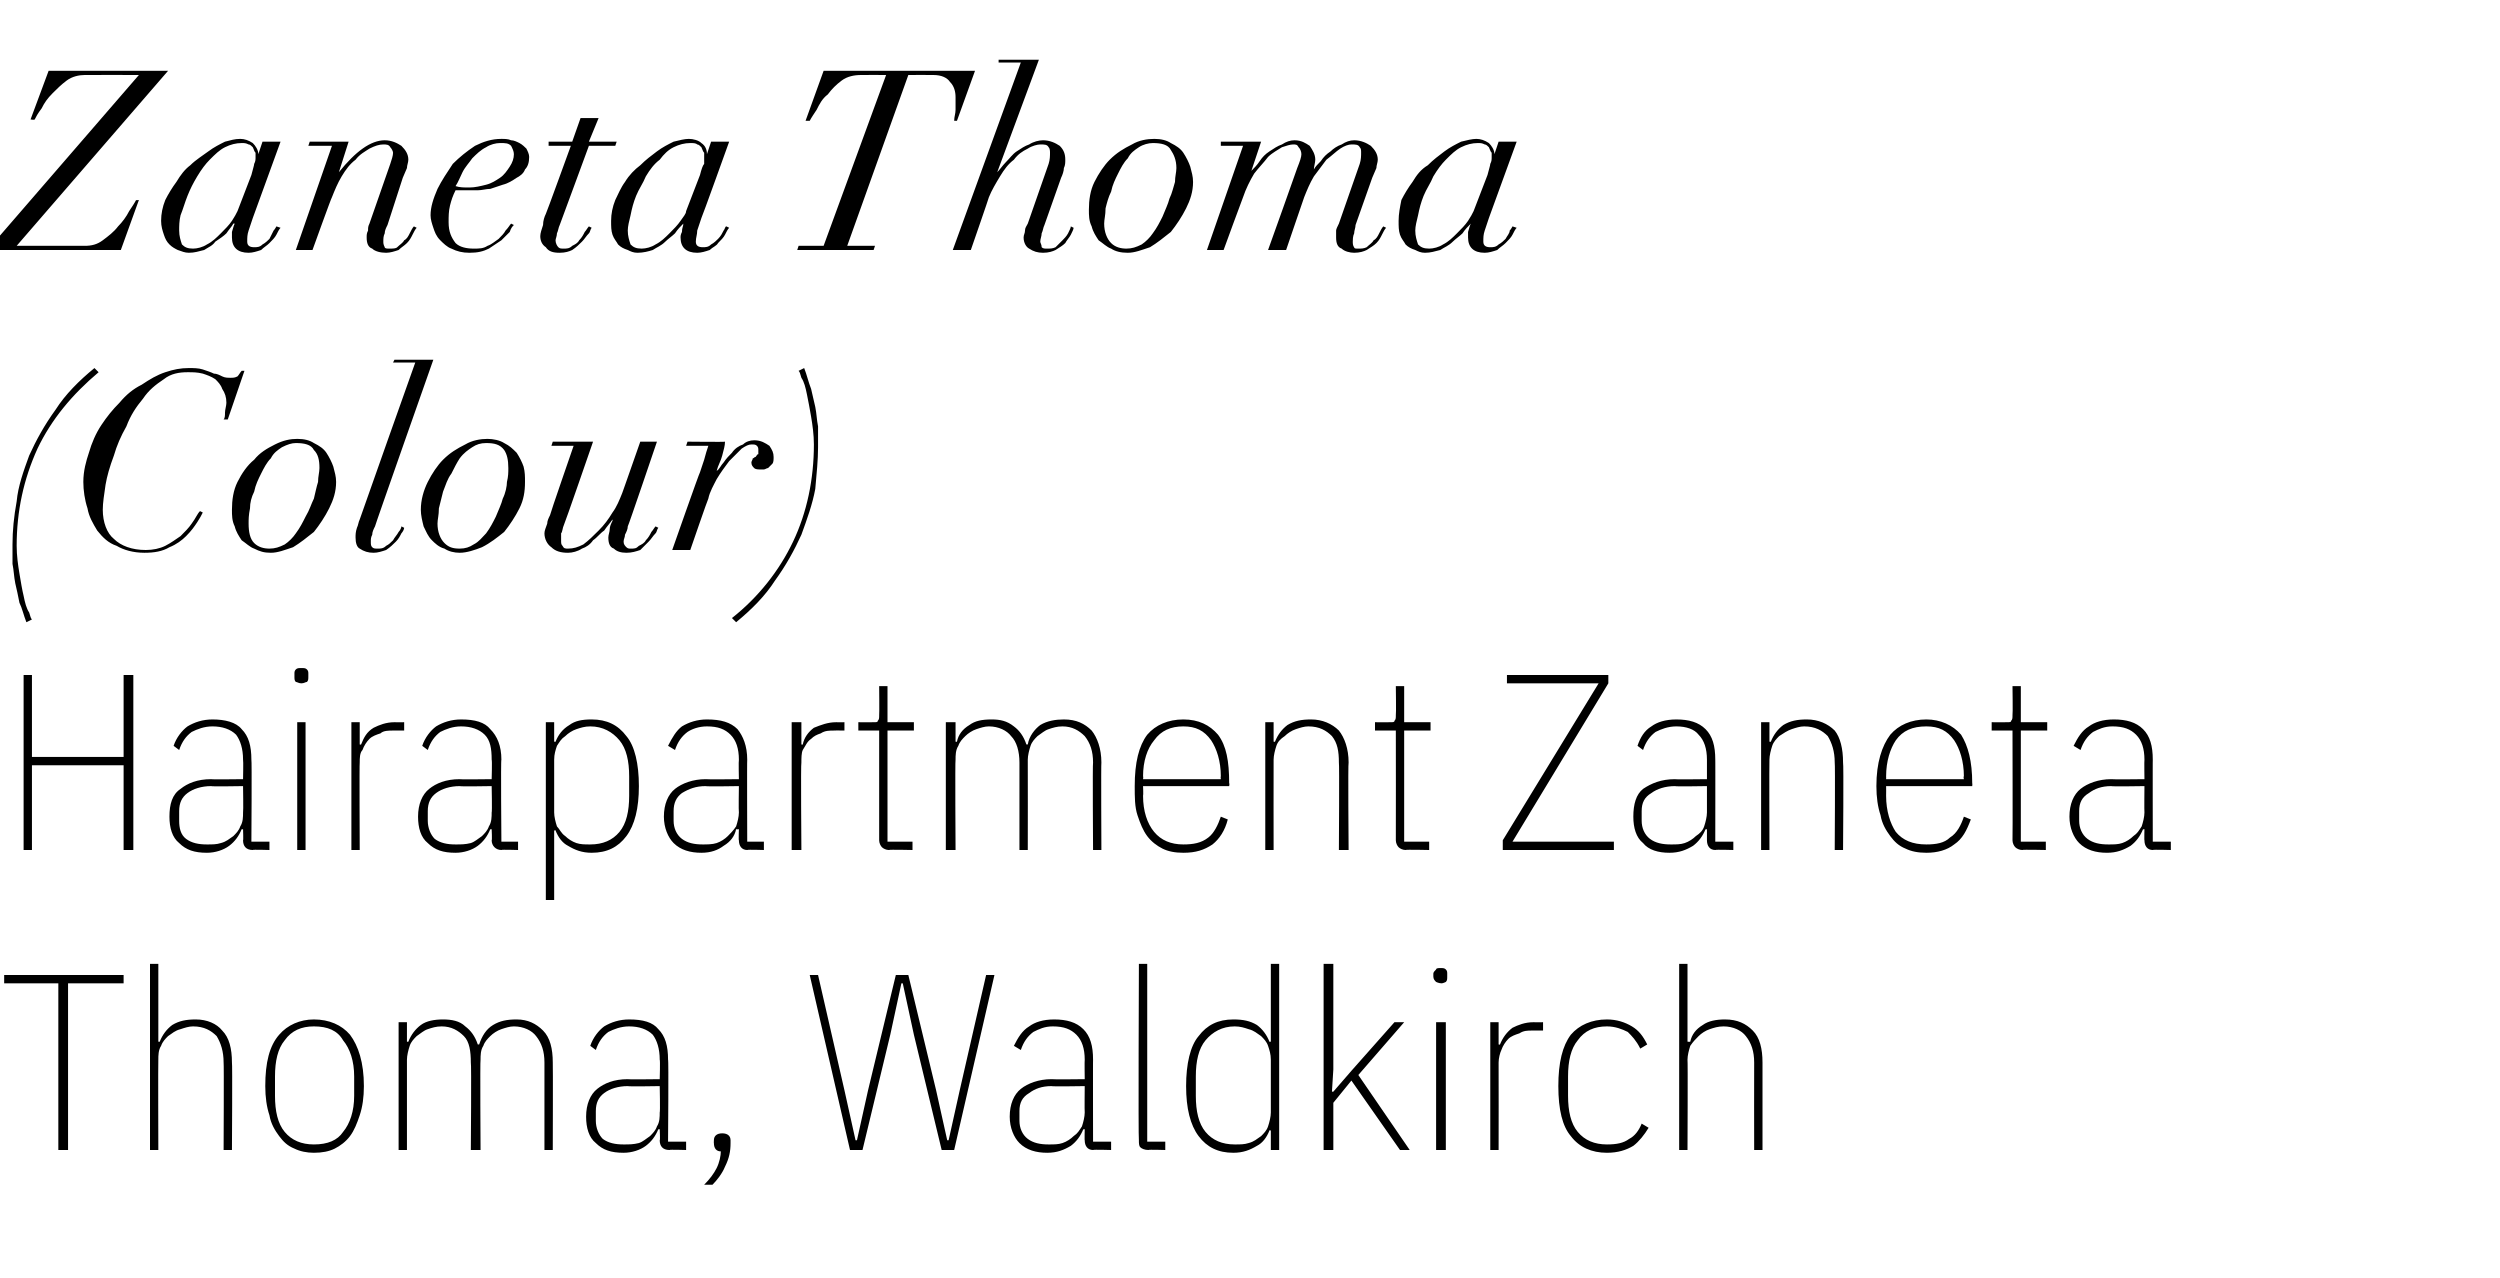 <?xml version="1.0" standalone="no"?><!DOCTYPE svg PUBLIC "-//W3C//DTD SVG 1.1//EN" "http://www.w3.org/Graphics/SVG/1.1/DTD/svg11.dtd"><svg xmlns="http://www.w3.org/2000/svg" version="1.1" width="180px" height="92px" viewBox="0 -1 180 92" style="top:-1px">  <desc>Zaneta Thoma (Colour) Hairapartment Zaneta Thoma, Waldkirch</desc>  <defs/>  <g id="Polygon124908">    <path d="M 4.9 69.8 L 4.9 81.8 L 4.2 81.8 L 4.2 69.8 L 0.3 69.8 L 0.3 69.2 L 8.9 69.2 L 8.9 69.8 L 4.9 69.8 Z M 10.8 68.4 L 11.4 68.4 L 11.4 74 C 11.4 74 11.5 74.02 11.5 74 C 11.7 73.5 12 73.1 12.4 72.8 C 12.9 72.5 13.4 72.4 14.1 72.4 C 14.9 72.4 15.6 72.7 16 73.2 C 16.5 73.7 16.7 74.5 16.7 75.5 C 16.74 75.49 16.7 81.8 16.7 81.8 L 16.1 81.8 C 16.1 81.8 16.13 75.51 16.1 75.5 C 16.1 74.7 15.9 74.1 15.6 73.6 C 15.2 73.2 14.7 72.9 13.9 72.9 C 13.6 72.9 13.3 73 13 73.1 C 12.6 73.2 12.4 73.4 12.1 73.6 C 11.9 73.8 11.7 74 11.6 74.3 C 11.4 74.6 11.4 75 11.4 75.3 C 11.38 75.33 11.4 81.8 11.4 81.8 L 10.8 81.8 L 10.8 68.4 Z M 22.6 82 C 22.1 82 21.6 81.9 21.2 81.7 C 20.7 81.5 20.4 81.2 20.1 80.8 C 19.8 80.4 19.5 79.9 19.4 79.3 C 19.2 78.7 19.1 78 19.1 77.2 C 19.1 75.5 19.4 74.3 20.1 73.5 C 20.7 72.8 21.6 72.4 22.6 72.4 C 23.7 72.4 24.6 72.8 25.2 73.5 C 25.8 74.3 26.2 75.5 26.2 77.2 C 26.2 78 26.1 78.7 25.9 79.3 C 25.7 79.9 25.5 80.4 25.2 80.8 C 24.9 81.2 24.5 81.5 24.1 81.7 C 23.7 81.9 23.2 82 22.6 82 Z M 22.6 81.4 C 23.6 81.4 24.3 81.1 24.7 80.5 C 25.2 79.9 25.5 79 25.5 77.9 C 25.5 77.9 25.5 76.5 25.5 76.5 C 25.5 75.4 25.2 74.5 24.7 73.9 C 24.3 73.2 23.6 72.9 22.6 72.9 C 21.7 72.9 21 73.2 20.5 73.9 C 20 74.5 19.8 75.4 19.8 76.5 C 19.8 76.5 19.8 77.9 19.8 77.9 C 19.8 79 20 79.9 20.5 80.5 C 21 81.1 21.7 81.4 22.6 81.4 Z M 28.7 81.8 L 28.7 72.6 L 29.3 72.6 L 29.3 74 C 29.3 74 29.43 74.02 29.4 74 C 29.6 73.5 29.9 73.1 30.3 72.8 C 30.7 72.5 31.3 72.4 31.9 72.4 C 32.5 72.4 33.1 72.5 33.5 72.9 C 33.9 73.2 34.2 73.6 34.4 74.2 C 34.4 74.2 34.5 74.2 34.5 74.2 C 34.7 73.6 35 73.1 35.5 72.8 C 36 72.5 36.5 72.4 37.2 72.4 C 38 72.4 38.6 72.7 39.1 73.2 C 39.6 73.7 39.8 74.5 39.8 75.5 C 39.82 75.49 39.8 81.8 39.8 81.8 L 39.2 81.8 C 39.2 81.8 39.2 75.51 39.2 75.5 C 39.2 74.7 39 74.1 38.6 73.6 C 38.3 73.2 37.7 72.9 37 72.9 C 36.7 72.9 36.4 73 36.1 73.1 C 35.8 73.2 35.5 73.4 35.3 73.6 C 35.1 73.8 34.9 74 34.8 74.3 C 34.6 74.6 34.6 75 34.6 75.3 C 34.56 75.33 34.6 81.8 34.6 81.8 L 33.9 81.8 C 33.9 81.8 33.95 75.51 33.9 75.5 C 33.9 74.7 33.8 74 33.4 73.6 C 33 73.2 32.5 72.9 31.8 72.9 C 31.4 72.9 31.1 73 30.8 73.1 C 30.5 73.2 30.3 73.4 30 73.6 C 29.8 73.8 29.6 74 29.5 74.3 C 29.4 74.6 29.3 75 29.3 75.3 C 29.3 75.33 29.3 81.8 29.3 81.8 L 28.7 81.8 Z M 48.2 81.8 C 47.7 81.8 47.5 81.5 47.5 81.1 C 47.54 81.13 47.5 80.3 47.5 80.3 C 47.5 80.3 47.41 80.33 47.4 80.3 C 47.2 80.8 46.9 81.2 46.5 81.5 C 46.1 81.8 45.5 82 44.9 82 C 44 82 43.4 81.8 42.9 81.3 C 42.4 80.9 42.2 80.2 42.2 79.4 C 42.2 78.5 42.5 77.8 43 77.4 C 43.5 77 44.2 76.7 45.2 76.7 C 45.2 76.73 47.5 76.7 47.5 76.7 C 47.5 76.7 47.54 75.33 47.5 75.3 C 47.5 74.5 47.3 73.9 47 73.5 C 46.6 73.1 46 72.9 45.3 72.9 C 44.7 72.9 44.2 73.1 43.8 73.3 C 43.4 73.6 43.1 74 42.9 74.6 C 42.9 74.6 42.5 74.3 42.5 74.3 C 42.7 73.7 43.1 73.2 43.5 72.9 C 44 72.6 44.6 72.4 45.3 72.4 C 46.3 72.4 47 72.6 47.4 73.1 C 47.9 73.6 48.1 74.3 48.1 75.3 C 48.15 75.26 48.1 81.2 48.1 81.2 L 49.4 81.2 L 49.4 81.8 C 49.4 81.8 48.17 81.76 48.2 81.8 Z M 44.9 81.4 C 45.3 81.4 45.6 81.4 46 81.3 C 46.3 81.2 46.5 81 46.8 80.8 C 47 80.6 47.2 80.4 47.3 80.1 C 47.5 79.8 47.5 79.4 47.5 79.1 C 47.54 79.06 47.5 77.2 47.5 77.2 C 47.5 77.2 45.2 77.24 45.2 77.2 C 44.5 77.2 43.9 77.4 43.5 77.7 C 43.1 78 42.9 78.4 42.9 79 C 42.9 79 42.9 79.7 42.9 79.7 C 42.9 80.2 43.1 80.7 43.4 81 C 43.8 81.3 44.3 81.4 44.9 81.4 Z M 51.4 81.1 C 51.4 80.8 51.6 80.6 52 80.6 C 52.4 80.6 52.6 80.8 52.6 81.1 C 52.6 81.1 52.6 81.3 52.6 81.3 C 52.6 81.9 52.5 82.4 52.2 83 C 52 83.5 51.6 84 51.3 84.3 C 51.3 84.3 50.7 84.3 50.7 84.3 C 51.1 83.9 51.4 83.5 51.6 83.1 C 51.8 82.7 51.9 82.2 51.9 81.9 C 51.6 81.9 51.4 81.7 51.4 81.3 C 51.39 81.32 51.4 81.1 51.4 81.1 C 51.4 81.1 51.39 81.14 51.4 81.1 Z M 61.2 81.8 L 58.3 69.2 L 58.9 69.2 L 60.8 77.5 L 61.6 81.1 L 61.7 81.1 L 62.5 77.5 L 64.5 69.2 L 65.4 69.2 L 67.4 77.5 L 68.2 81.1 L 68.3 81.1 L 69.1 77.5 L 71 69.2 L 71.6 69.2 L 68.7 81.8 L 67.8 81.8 L 65.8 73.5 L 65 69.8 L 64.9 69.8 L 64.1 73.5 L 62.1 81.8 L 61.2 81.8 Z M 78.7 81.8 C 78.3 81.8 78.1 81.5 78.1 81.1 C 78.08 81.13 78.1 80.3 78.1 80.3 C 78.1 80.3 77.96 80.33 78 80.3 C 77.8 80.8 77.5 81.2 77.1 81.5 C 76.6 81.8 76.1 82 75.4 82 C 74.6 82 73.9 81.8 73.4 81.3 C 73 80.9 72.7 80.2 72.7 79.4 C 72.7 78.5 73 77.8 73.5 77.4 C 74 77 74.8 76.7 75.7 76.7 C 75.74 76.73 78.1 76.7 78.1 76.7 C 78.1 76.7 78.08 75.33 78.1 75.3 C 78.1 74.5 77.9 73.9 77.5 73.5 C 77.1 73.1 76.6 72.9 75.8 72.9 C 75.2 72.9 74.8 73.1 74.4 73.3 C 74 73.6 73.7 74 73.5 74.6 C 73.5 74.6 73 74.3 73 74.3 C 73.3 73.7 73.6 73.2 74.1 72.9 C 74.5 72.6 75.1 72.4 75.9 72.4 C 76.8 72.4 77.5 72.6 78 73.1 C 78.5 73.6 78.7 74.3 78.7 75.3 C 78.69 75.26 78.7 81.2 78.7 81.2 L 80 81.2 L 80 81.8 C 80 81.8 78.71 81.76 78.7 81.8 Z M 75.5 81.4 C 75.9 81.4 76.2 81.4 76.5 81.3 C 76.8 81.2 77.1 81 77.3 80.8 C 77.6 80.6 77.7 80.4 77.9 80.1 C 78 79.8 78.1 79.4 78.1 79.1 C 78.08 79.06 78.1 77.2 78.1 77.2 C 78.1 77.2 75.74 77.24 75.7 77.2 C 75 77.2 74.5 77.4 74.1 77.7 C 73.6 78 73.4 78.4 73.4 79 C 73.4 79 73.4 79.7 73.4 79.7 C 73.4 80.2 73.6 80.7 74 81 C 74.4 81.3 74.9 81.4 75.5 81.4 Z M 82.7 81.8 C 82.4 81.8 82.2 81.7 82.1 81.6 C 82 81.5 82 81.3 82 81.1 C 81.95 81.05 82 68.4 82 68.4 L 82.6 68.4 L 82.6 81.2 L 83.9 81.2 L 83.9 81.8 C 83.9 81.8 82.65 81.76 82.7 81.8 Z M 91.5 80.4 C 91.5 80.4 91.37 80.35 91.4 80.4 C 91.2 80.9 90.9 81.3 90.5 81.5 C 90 81.8 89.5 82 88.8 82 C 87.7 82 86.9 81.6 86.3 80.8 C 85.7 80 85.4 78.8 85.4 77.2 C 85.4 75.6 85.7 74.3 86.3 73.6 C 86.9 72.8 87.7 72.4 88.8 72.4 C 89.5 72.4 90 72.5 90.5 72.8 C 90.9 73.1 91.2 73.5 91.4 74 C 91.37 74.02 91.5 74 91.5 74 L 91.5 68.4 L 92.1 68.4 L 92.1 81.8 L 91.5 81.8 L 91.5 80.4 Z M 88.9 81.4 C 89.3 81.4 89.6 81.4 89.9 81.3 C 90.3 81.2 90.5 81 90.8 80.8 C 91 80.6 91.2 80.4 91.3 80.1 C 91.4 79.8 91.5 79.4 91.5 79.1 C 91.5 79.1 91.5 75.3 91.5 75.3 C 91.5 74.9 91.4 74.6 91.3 74.3 C 91.2 74 91 73.8 90.8 73.6 C 90.5 73.4 90.3 73.2 89.9 73.1 C 89.6 73 89.3 72.9 88.9 72.9 C 88 72.9 87.3 73.3 86.8 73.9 C 86.3 74.5 86.1 75.4 86.1 76.5 C 86.1 76.5 86.1 77.9 86.1 77.9 C 86.1 79 86.3 79.9 86.8 80.5 C 87.3 81.1 88 81.4 88.9 81.4 Z M 95.3 68.4 L 96 68.4 L 96 76 L 95.9 77.6 L 96 77.6 L 97.3 76.1 L 100.4 72.6 L 101.1 72.6 L 97.8 76.4 L 101.5 81.8 L 100.8 81.8 L 97.3 76.8 L 96 78.4 L 96 81.8 L 95.3 81.8 L 95.3 68.4 Z M 103.8 69.8 C 103.6 69.8 103.4 69.7 103.4 69.7 C 103.3 69.6 103.2 69.5 103.2 69.3 C 103.2 69.3 103.2 69.1 103.2 69.1 C 103.2 69 103.3 68.9 103.4 68.8 C 103.4 68.7 103.6 68.7 103.7 68.7 C 103.9 68.7 104 68.7 104.1 68.8 C 104.2 68.9 104.2 69 104.2 69.1 C 104.2 69.1 104.2 69.3 104.2 69.3 C 104.2 69.5 104.2 69.6 104.1 69.7 C 104.1 69.7 103.9 69.8 103.8 69.8 Z M 103.4 72.6 L 104.1 72.6 L 104.1 81.8 L 103.4 81.8 L 103.4 72.6 Z M 107.3 81.8 L 107.3 72.6 L 107.9 72.6 L 107.9 74.2 C 107.9 74.2 108.03 74.23 108 74.2 C 108.2 73.7 108.5 73.3 108.9 73 C 109.3 72.8 109.8 72.6 110.4 72.6 C 110.45 72.61 111.1 72.6 111.1 72.6 L 111.1 73.2 C 111.1 73.2 110.34 73.19 110.3 73.2 C 110 73.2 109.7 73.2 109.4 73.4 C 109.1 73.5 108.8 73.6 108.6 73.8 C 108.4 74 108.2 74.3 108.1 74.6 C 108 74.8 107.9 75.2 107.9 75.5 C 107.91 75.51 107.9 81.8 107.9 81.8 L 107.3 81.8 Z M 115.7 82 C 114.6 82 113.7 81.6 113.1 80.8 C 112.5 80.1 112.2 78.9 112.2 77.2 C 112.2 75.5 112.5 74.3 113.1 73.5 C 113.7 72.8 114.6 72.4 115.7 72.4 C 116.4 72.4 117 72.6 117.5 72.9 C 118 73.2 118.3 73.6 118.6 74.2 C 118.6 74.2 118.1 74.5 118.1 74.5 C 117.8 73.9 117.5 73.6 117.2 73.3 C 116.8 73.1 116.3 72.9 115.7 72.9 C 114.8 72.9 114.1 73.2 113.6 73.9 C 113.1 74.5 112.9 75.4 112.9 76.5 C 112.9 76.5 112.9 77.9 112.9 77.9 C 112.9 79 113.1 79.9 113.6 80.5 C 114.1 81.1 114.8 81.4 115.7 81.4 C 116.4 81.4 116.9 81.3 117.3 81 C 117.7 80.8 118 80.4 118.2 79.9 C 118.2 79.9 118.7 80.2 118.7 80.2 C 118.4 80.7 118 81.2 117.6 81.5 C 117.1 81.8 116.5 82 115.7 82 Z M 120.9 68.4 L 121.5 68.4 L 121.5 74 C 121.5 74 121.66 74.02 121.7 74 C 121.8 73.5 122.1 73.1 122.6 72.8 C 123 72.5 123.6 72.4 124.2 72.4 C 125.1 72.4 125.7 72.7 126.2 73.2 C 126.7 73.7 126.9 74.5 126.9 75.5 C 126.9 75.49 126.9 81.8 126.9 81.8 L 126.3 81.8 C 126.3 81.8 126.29 75.51 126.3 75.5 C 126.3 74.7 126.1 74.1 125.7 73.6 C 125.4 73.2 124.8 72.9 124.1 72.9 C 123.7 72.9 123.4 73 123.1 73.1 C 122.8 73.2 122.5 73.4 122.3 73.6 C 122.1 73.8 121.9 74 121.7 74.3 C 121.6 74.6 121.5 75 121.5 75.3 C 121.53 75.33 121.5 81.8 121.5 81.8 L 120.9 81.8 L 120.9 68.4 Z " stroke="none" fill="#000"/>  </g>  <g id="Polygon124907">    <path d="M 8.9 54.1 L 2.3 54.1 L 2.3 60.2 L 1.7 60.2 L 1.7 47.6 L 2.3 47.6 L 2.3 53.5 L 8.9 53.5 L 8.9 47.6 L 9.6 47.6 L 9.6 60.2 L 8.9 60.2 L 8.9 54.1 Z M 18.2 60.2 C 17.7 60.2 17.5 59.9 17.5 59.5 C 17.53 59.53 17.5 58.7 17.5 58.7 C 17.5 58.7 17.41 58.73 17.4 58.7 C 17.2 59.2 16.9 59.6 16.5 59.9 C 16.1 60.2 15.5 60.4 14.9 60.4 C 14 60.4 13.4 60.2 12.9 59.7 C 12.4 59.3 12.2 58.6 12.2 57.8 C 12.2 56.9 12.4 56.2 13 55.8 C 13.5 55.4 14.2 55.1 15.2 55.1 C 15.19 55.13 17.5 55.1 17.5 55.1 C 17.5 55.1 17.53 53.73 17.5 53.7 C 17.5 52.9 17.3 52.3 17 51.9 C 16.6 51.5 16 51.3 15.3 51.3 C 14.7 51.3 14.2 51.5 13.8 51.7 C 13.4 52 13.1 52.4 12.9 53 C 12.9 53 12.5 52.7 12.5 52.7 C 12.7 52.1 13.1 51.6 13.5 51.3 C 14 51 14.6 50.8 15.3 50.8 C 16.2 50.8 17 51 17.4 51.5 C 17.9 52 18.1 52.7 18.1 53.7 C 18.14 53.66 18.1 59.6 18.1 59.6 L 19.4 59.6 L 19.4 60.2 C 19.4 60.2 18.16 60.16 18.2 60.2 Z M 14.9 59.8 C 15.3 59.8 15.6 59.8 15.9 59.7 C 16.3 59.6 16.5 59.4 16.8 59.2 C 17 59 17.2 58.8 17.3 58.5 C 17.5 58.2 17.5 57.8 17.5 57.5 C 17.53 57.46 17.5 55.6 17.5 55.6 C 17.5 55.6 15.19 55.64 15.2 55.6 C 14.5 55.6 13.9 55.8 13.5 56.1 C 13.1 56.4 12.9 56.8 12.9 57.4 C 12.9 57.4 12.9 58.1 12.9 58.1 C 12.9 58.6 13 59.1 13.4 59.4 C 13.8 59.7 14.3 59.8 14.9 59.8 Z M 21.7 48.2 C 21.5 48.2 21.4 48.1 21.3 48.1 C 21.2 48 21.2 47.9 21.2 47.7 C 21.2 47.7 21.2 47.5 21.2 47.5 C 21.2 47.4 21.2 47.3 21.3 47.2 C 21.4 47.1 21.5 47.1 21.7 47.1 C 21.9 47.1 22 47.1 22.1 47.2 C 22.2 47.3 22.2 47.4 22.2 47.5 C 22.2 47.5 22.2 47.7 22.2 47.7 C 22.2 47.9 22.2 48 22.1 48.1 C 22 48.1 21.9 48.2 21.7 48.2 Z M 21.4 51 L 22 51 L 22 60.2 L 21.4 60.2 L 21.4 51 Z M 25.3 60.2 L 25.3 51 L 25.9 51 L 25.9 52.6 C 25.9 52.6 25.99 52.63 26 52.6 C 26.2 52.1 26.4 51.7 26.9 51.4 C 27.3 51.2 27.8 51 28.4 51 C 28.4 51.01 29.1 51 29.1 51 L 29.1 51.6 C 29.1 51.6 28.3 51.59 28.3 51.6 C 28 51.6 27.6 51.6 27.4 51.8 C 27.1 51.9 26.8 52 26.6 52.2 C 26.4 52.4 26.2 52.7 26.1 53 C 25.9 53.2 25.9 53.6 25.9 53.9 C 25.87 53.91 25.9 60.2 25.9 60.2 L 25.3 60.2 Z M 36.1 60.2 C 35.7 60.2 35.4 59.9 35.4 59.5 C 35.44 59.53 35.4 58.7 35.4 58.7 C 35.4 58.7 35.32 58.73 35.3 58.7 C 35.1 59.2 34.8 59.6 34.4 59.9 C 34 60.2 33.4 60.4 32.8 60.4 C 31.9 60.4 31.3 60.2 30.8 59.7 C 30.3 59.3 30.1 58.6 30.1 57.8 C 30.1 56.9 30.4 56.2 30.9 55.8 C 31.4 55.4 32.1 55.1 33.1 55.1 C 33.1 55.13 35.4 55.1 35.4 55.1 C 35.4 55.1 35.44 53.73 35.4 53.7 C 35.4 52.9 35.3 52.3 34.9 51.9 C 34.5 51.5 33.9 51.3 33.2 51.3 C 32.6 51.3 32.1 51.5 31.7 51.7 C 31.3 52 31 52.4 30.8 53 C 30.8 53 30.4 52.7 30.4 52.7 C 30.6 52.1 31 51.6 31.4 51.3 C 31.9 51 32.5 50.8 33.2 50.8 C 34.2 50.8 34.9 51 35.3 51.5 C 35.8 52 36.1 52.7 36.1 53.7 C 36.05 53.66 36.1 59.6 36.1 59.6 L 37.3 59.6 L 37.3 60.2 C 37.3 60.2 36.07 60.16 36.1 60.2 Z M 32.8 59.8 C 33.2 59.8 33.5 59.8 33.9 59.7 C 34.2 59.6 34.4 59.4 34.7 59.2 C 34.9 59 35.1 58.8 35.2 58.5 C 35.4 58.2 35.4 57.8 35.4 57.5 C 35.44 57.46 35.4 55.6 35.4 55.6 C 35.4 55.6 33.1 55.64 33.1 55.6 C 32.4 55.6 31.8 55.8 31.4 56.1 C 31 56.4 30.8 56.8 30.8 57.4 C 30.8 57.4 30.8 58.1 30.8 58.1 C 30.8 58.6 31 59.1 31.3 59.4 C 31.7 59.7 32.2 59.8 32.8 59.8 Z M 39.3 51 L 39.9 51 L 39.9 52.4 C 39.9 52.4 40.05 52.42 40 52.4 C 40.2 51.9 40.5 51.5 41 51.2 C 41.4 50.9 41.9 50.8 42.6 50.8 C 43.7 50.8 44.5 51.2 45.1 52 C 45.7 52.7 46 54 46 55.6 C 46 57.2 45.7 58.4 45.1 59.2 C 44.5 60 43.7 60.4 42.6 60.4 C 41.9 60.4 41.4 60.2 40.9 59.9 C 40.5 59.7 40.2 59.3 40 58.8 C 40.05 58.75 39.9 58.8 39.9 58.8 L 39.9 63.8 L 39.3 63.8 L 39.3 51 Z M 42.5 59.8 C 43.4 59.8 44.1 59.5 44.6 58.9 C 45.1 58.3 45.3 57.4 45.3 56.3 C 45.3 56.3 45.3 54.9 45.3 54.9 C 45.3 53.8 45.1 52.9 44.6 52.3 C 44.1 51.7 43.4 51.3 42.5 51.3 C 42.1 51.3 41.8 51.4 41.5 51.5 C 41.2 51.6 40.9 51.8 40.7 52 C 40.4 52.2 40.3 52.4 40.1 52.7 C 40 53 39.9 53.3 39.9 53.7 C 39.9 53.7 39.9 57.5 39.9 57.5 C 39.9 57.8 40 58.2 40.1 58.5 C 40.3 58.7 40.4 59 40.7 59.2 C 40.9 59.4 41.2 59.6 41.5 59.7 C 41.8 59.8 42.1 59.8 42.5 59.8 Z M 53.8 60.2 C 53.4 60.2 53.2 59.9 53.2 59.5 C 53.17 59.53 53.2 58.7 53.2 58.7 C 53.2 58.7 53.05 58.73 53 58.7 C 52.9 59.2 52.6 59.6 52.1 59.9 C 51.7 60.2 51.2 60.4 50.5 60.4 C 49.7 60.4 49 60.2 48.5 59.7 C 48.1 59.3 47.8 58.6 47.8 57.8 C 47.8 56.9 48.1 56.2 48.6 55.8 C 49.1 55.4 49.9 55.1 50.8 55.1 C 50.83 55.13 53.2 55.1 53.2 55.1 C 53.2 55.1 53.17 53.73 53.2 53.7 C 53.2 52.9 53 52.3 52.6 51.9 C 52.2 51.5 51.7 51.3 50.9 51.3 C 50.3 51.3 49.8 51.5 49.5 51.7 C 49.1 52 48.8 52.4 48.6 53 C 48.6 53 48.1 52.7 48.1 52.7 C 48.4 52.1 48.7 51.6 49.1 51.3 C 49.6 51 50.2 50.8 50.9 50.8 C 51.9 50.8 52.6 51 53.1 51.5 C 53.5 52 53.8 52.7 53.8 53.7 C 53.78 53.66 53.8 59.6 53.8 59.6 L 55 59.6 L 55 60.2 C 55 60.2 53.8 60.16 53.8 60.2 Z M 50.6 59.8 C 50.9 59.8 51.3 59.8 51.6 59.7 C 51.9 59.6 52.2 59.4 52.4 59.2 C 52.6 59 52.8 58.8 53 58.5 C 53.1 58.2 53.2 57.8 53.2 57.5 C 53.17 57.46 53.2 55.6 53.2 55.6 C 53.2 55.6 50.83 55.64 50.8 55.6 C 50.1 55.6 49.6 55.8 49.1 56.1 C 48.7 56.4 48.5 56.8 48.5 57.4 C 48.5 57.4 48.5 58.1 48.5 58.1 C 48.5 58.6 48.7 59.1 49.1 59.4 C 49.5 59.7 50 59.8 50.6 59.8 Z M 57 60.2 L 57 51 L 57.7 51 L 57.7 52.6 C 57.7 52.6 57.78 52.63 57.8 52.6 C 57.9 52.1 58.2 51.7 58.6 51.4 C 59.1 51.2 59.6 51 60.2 51 C 60.19 51.01 60.8 51 60.8 51 L 60.8 51.6 C 60.8 51.6 60.08 51.59 60.1 51.6 C 59.7 51.6 59.4 51.6 59.1 51.8 C 58.8 51.9 58.6 52 58.4 52.2 C 58.1 52.4 58 52.7 57.8 53 C 57.7 53.2 57.7 53.6 57.7 53.9 C 57.65 53.91 57.7 60.2 57.7 60.2 L 57 60.2 Z M 64 60.2 C 63.8 60.2 63.6 60.1 63.5 60 C 63.4 59.9 63.3 59.7 63.3 59.5 C 63.3 59.45 63.3 51.6 63.3 51.6 L 61.8 51.6 L 61.8 51 C 61.8 51 62.87 51.01 62.9 51 C 63.1 51 63.2 51 63.2 50.9 C 63.3 50.8 63.3 50.7 63.3 50.5 C 63.32 50.47 63.3 48.4 63.3 48.4 L 63.9 48.4 L 63.9 51 L 65.8 51 L 65.8 51.6 L 63.9 51.6 L 63.9 59.6 L 65.7 59.6 L 65.7 60.2 C 65.7 60.2 64.01 60.16 64 60.2 Z M 68.1 60.2 L 68.1 51 L 68.8 51 L 68.8 52.4 C 68.8 52.4 68.88 52.42 68.9 52.4 C 69 51.9 69.3 51.5 69.8 51.2 C 70.2 50.9 70.7 50.8 71.4 50.8 C 72 50.8 72.5 50.9 73 51.3 C 73.4 51.6 73.7 52 73.9 52.6 C 73.9 52.6 74 52.6 74 52.6 C 74.1 52 74.5 51.5 74.9 51.2 C 75.4 50.9 76 50.8 76.6 50.8 C 77.5 50.8 78.1 51.1 78.6 51.6 C 79 52.1 79.3 52.9 79.3 53.9 C 79.27 53.89 79.3 60.2 79.3 60.2 L 78.7 60.2 C 78.7 60.2 78.66 53.91 78.7 53.9 C 78.7 53.1 78.5 52.5 78.1 52 C 77.7 51.6 77.2 51.3 76.5 51.3 C 76.1 51.3 75.8 51.4 75.5 51.5 C 75.2 51.6 75 51.8 74.7 52 C 74.5 52.2 74.3 52.4 74.2 52.7 C 74.1 53 74 53.4 74 53.7 C 74.01 53.73 74 60.2 74 60.2 L 73.4 60.2 C 73.4 60.2 73.4 53.91 73.4 53.9 C 73.4 53.1 73.2 52.4 72.8 52 C 72.5 51.6 71.9 51.3 71.2 51.3 C 70.9 51.3 70.6 51.4 70.3 51.5 C 70 51.6 69.7 51.8 69.5 52 C 69.3 52.2 69.1 52.4 69 52.7 C 68.8 53 68.8 53.4 68.8 53.7 C 68.76 53.73 68.8 60.2 68.8 60.2 L 68.1 60.2 Z M 85.2 60.4 C 84.6 60.4 84.1 60.3 83.7 60.1 C 83.3 59.9 82.9 59.6 82.6 59.2 C 82.3 58.8 82.1 58.3 81.9 57.7 C 81.7 57.1 81.7 56.4 81.7 55.6 C 81.7 53.9 82 52.7 82.6 51.9 C 83.2 51.2 84.1 50.8 85.2 50.8 C 86.3 50.8 87.1 51.2 87.7 51.9 C 88.3 52.7 88.5 53.8 88.5 55.4 C 88.54 55.4 88.5 55.6 88.5 55.6 L 82.3 55.6 C 82.3 55.6 82.33 56.27 82.3 56.3 C 82.3 57.4 82.6 58.3 83.1 58.9 C 83.6 59.5 84.3 59.8 85.2 59.8 C 85.9 59.8 86.5 59.7 87 59.3 C 87.4 59 87.7 58.4 87.9 57.8 C 87.9 57.8 88.4 58 88.4 58 C 88.2 58.8 87.8 59.4 87.3 59.8 C 86.7 60.2 86.1 60.4 85.2 60.4 Z M 85.2 51.3 C 84.3 51.3 83.6 51.6 83.1 52.3 C 82.6 52.9 82.3 53.8 82.3 54.9 C 82.33 54.9 82.3 55.1 82.3 55.1 L 87.9 55.1 C 87.9 55.1 87.87 54.9 87.9 54.9 C 87.9 53.8 87.6 52.9 87.2 52.3 C 86.7 51.6 86.1 51.3 85.2 51.3 Z M 91.1 60.2 L 91.1 51 L 91.7 51 L 91.7 52.4 C 91.7 52.4 91.82 52.42 91.8 52.4 C 92 51.9 92.3 51.5 92.7 51.2 C 93.2 50.9 93.7 50.8 94.4 50.8 C 95.2 50.8 95.9 51.1 96.4 51.6 C 96.8 52.1 97.1 52.9 97.1 53.9 C 97.05 53.89 97.1 60.2 97.1 60.2 L 96.4 60.2 C 96.4 60.2 96.44 53.91 96.4 53.9 C 96.4 53.1 96.3 52.5 95.9 52 C 95.5 51.6 95 51.3 94.2 51.3 C 93.9 51.3 93.6 51.4 93.3 51.5 C 93 51.6 92.7 51.8 92.5 52 C 92.2 52.2 92 52.4 91.9 52.7 C 91.8 53 91.7 53.4 91.7 53.7 C 91.69 53.73 91.7 60.2 91.7 60.2 L 91.1 60.2 Z M 101.2 60.2 C 101 60.2 100.8 60.1 100.7 60 C 100.6 59.9 100.5 59.7 100.5 59.5 C 100.51 59.45 100.5 51.6 100.5 51.6 L 99 51.6 L 99 51 C 99 51 100.08 51.01 100.1 51 C 100.3 51 100.4 51 100.4 50.9 C 100.5 50.8 100.5 50.7 100.5 50.5 C 100.53 50.47 100.5 48.4 100.5 48.4 L 101.1 48.4 L 101.1 51 L 103 51 L 103 51.6 L 101.1 51.6 L 101.1 59.6 L 102.9 59.6 L 102.9 60.2 C 102.9 60.2 101.21 60.16 101.2 60.2 Z M 116.2 60.2 L 108.2 60.2 L 108.2 59.5 L 115.1 48.2 L 108.5 48.2 L 108.5 47.6 L 115.8 47.6 L 115.8 48.2 L 108.9 59.6 L 116.2 59.6 L 116.2 60.2 Z M 123.5 60.2 C 123.1 60.2 122.9 59.9 122.9 59.5 C 122.9 59.53 122.9 58.7 122.9 58.7 C 122.9 58.7 122.78 58.73 122.8 58.7 C 122.6 59.2 122.3 59.6 121.9 59.9 C 121.4 60.2 120.9 60.4 120.2 60.4 C 119.4 60.4 118.7 60.2 118.3 59.7 C 117.8 59.3 117.6 58.6 117.6 57.8 C 117.6 56.9 117.8 56.2 118.3 55.8 C 118.9 55.4 119.6 55.1 120.6 55.1 C 120.56 55.13 122.9 55.1 122.9 55.1 C 122.9 55.1 122.9 53.73 122.9 53.7 C 122.9 52.9 122.7 52.3 122.3 51.9 C 122 51.5 121.4 51.3 120.7 51.3 C 120.1 51.3 119.6 51.5 119.2 51.7 C 118.8 52 118.5 52.4 118.3 53 C 118.3 53 117.9 52.7 117.9 52.7 C 118.1 52.1 118.4 51.6 118.9 51.3 C 119.3 51 119.9 50.8 120.7 50.8 C 121.6 50.8 122.3 51 122.8 51.5 C 123.3 52 123.5 52.7 123.5 53.7 C 123.51 53.66 123.5 59.6 123.5 59.6 L 124.8 59.6 L 124.8 60.2 C 124.8 60.2 123.53 60.16 123.5 60.2 Z M 120.3 59.8 C 120.7 59.8 121 59.8 121.3 59.7 C 121.6 59.6 121.9 59.4 122.1 59.2 C 122.4 59 122.6 58.8 122.7 58.5 C 122.8 58.2 122.9 57.8 122.9 57.5 C 122.9 57.46 122.9 55.6 122.9 55.6 C 122.9 55.6 120.56 55.64 120.6 55.6 C 119.9 55.6 119.3 55.8 118.9 56.1 C 118.4 56.4 118.2 56.8 118.2 57.4 C 118.2 57.4 118.2 58.1 118.2 58.1 C 118.2 58.6 118.4 59.1 118.8 59.4 C 119.2 59.7 119.7 59.8 120.3 59.8 Z M 126.8 60.2 L 126.8 51 L 127.4 51 L 127.4 52.4 C 127.4 52.4 127.51 52.42 127.5 52.4 C 127.7 51.9 128 51.5 128.4 51.2 C 128.9 50.9 129.4 50.8 130.1 50.8 C 130.9 50.8 131.6 51.1 132.1 51.6 C 132.5 52.1 132.7 52.9 132.7 53.9 C 132.75 53.89 132.7 60.2 132.7 60.2 L 132.1 60.2 C 132.1 60.2 132.14 53.91 132.1 53.9 C 132.1 53.1 131.9 52.5 131.6 52 C 131.2 51.6 130.7 51.3 129.9 51.3 C 129.6 51.3 129.3 51.4 129 51.5 C 128.7 51.6 128.4 51.8 128.1 52 C 127.9 52.2 127.7 52.4 127.6 52.7 C 127.5 53 127.4 53.4 127.4 53.7 C 127.38 53.73 127.4 60.2 127.4 60.2 L 126.8 60.2 Z M 138.7 60.4 C 138.1 60.4 137.6 60.3 137.2 60.1 C 136.7 59.9 136.4 59.6 136.1 59.2 C 135.8 58.8 135.5 58.3 135.4 57.7 C 135.2 57.1 135.1 56.4 135.1 55.6 C 135.1 53.9 135.5 52.7 136.1 51.9 C 136.7 51.2 137.6 50.8 138.7 50.8 C 139.7 50.8 140.6 51.2 141.2 51.9 C 141.7 52.7 142 53.8 142 55.4 C 142.02 55.4 142 55.6 142 55.6 L 135.8 55.6 C 135.8 55.6 135.81 56.27 135.8 56.3 C 135.8 57.4 136.1 58.3 136.5 58.9 C 137 59.5 137.7 59.8 138.7 59.8 C 139.4 59.8 140 59.7 140.4 59.3 C 140.9 59 141.2 58.4 141.4 57.8 C 141.4 57.8 141.9 58 141.9 58 C 141.6 58.8 141.3 59.4 140.7 59.8 C 140.2 60.2 139.5 60.4 138.7 60.4 Z M 138.7 51.3 C 137.7 51.3 137 51.6 136.5 52.3 C 136.1 52.9 135.8 53.8 135.8 54.9 C 135.81 54.9 135.8 55.1 135.8 55.1 L 141.4 55.1 C 141.4 55.1 141.35 54.9 141.4 54.9 C 141.4 53.8 141.1 52.9 140.7 52.3 C 140.2 51.6 139.6 51.3 138.7 51.3 Z M 145.6 60.2 C 145.4 60.2 145.2 60.1 145.1 60 C 145 59.9 144.9 59.7 144.9 59.5 C 144.92 59.45 144.9 51.6 144.9 51.6 L 143.4 51.6 L 143.4 51 C 143.4 51 144.48 51.01 144.5 51 C 144.7 51 144.8 51 144.8 50.9 C 144.9 50.8 144.9 50.7 144.9 50.5 C 144.93 50.47 144.9 48.4 144.9 48.4 L 145.5 48.4 L 145.5 51 L 147.4 51 L 147.4 51.6 L 145.5 51.6 L 145.5 59.6 L 147.3 59.6 L 147.3 60.2 C 147.3 60.2 145.62 60.16 145.6 60.2 Z M 155 60.2 C 154.6 60.2 154.4 59.9 154.4 59.5 C 154.38 59.53 154.4 58.7 154.4 58.7 C 154.4 58.7 154.26 58.73 154.3 58.7 C 154.1 59.2 153.8 59.6 153.4 59.9 C 152.9 60.2 152.4 60.4 151.7 60.4 C 150.9 60.4 150.2 60.2 149.7 59.7 C 149.3 59.3 149 58.6 149 57.8 C 149 56.9 149.3 56.2 149.8 55.8 C 150.3 55.4 151.1 55.1 152 55.1 C 152.04 55.13 154.4 55.1 154.4 55.1 C 154.4 55.1 154.38 53.73 154.4 53.7 C 154.4 52.9 154.2 52.3 153.8 51.9 C 153.4 51.5 152.9 51.3 152.1 51.3 C 151.5 51.3 151.1 51.5 150.7 51.7 C 150.3 52 150 52.4 149.8 53 C 149.8 53 149.3 52.7 149.3 52.7 C 149.6 52.1 149.9 51.6 150.4 51.3 C 150.8 51 151.4 50.8 152.2 50.8 C 153.1 50.8 153.8 51 154.3 51.5 C 154.8 52 155 52.7 155 53.7 C 154.99 53.66 155 59.6 155 59.6 L 156.3 59.6 L 156.3 60.2 C 156.3 60.2 155.01 60.16 155 60.2 Z M 151.8 59.8 C 152.2 59.8 152.5 59.8 152.8 59.7 C 153.1 59.6 153.4 59.4 153.6 59.2 C 153.9 59 154 58.8 154.2 58.5 C 154.3 58.2 154.4 57.8 154.4 57.5 C 154.38 57.46 154.4 55.6 154.4 55.6 C 154.4 55.6 152.04 55.64 152 55.6 C 151.3 55.6 150.8 55.8 150.4 56.1 C 149.9 56.4 149.7 56.8 149.7 57.4 C 149.7 57.4 149.7 58.1 149.7 58.1 C 149.7 58.6 149.9 59.1 150.3 59.4 C 150.7 59.7 151.2 59.8 151.8 59.8 Z " stroke="none" fill="#000"/>  </g>  <g id="Polygon124906">    <path d="M 7.1 25.8 C 7.1 25.8 6.8 25.5 6.8 25.5 C 5.7 26.4 4.7 27.4 4 28.5 C 3.2 29.6 2.6 30.7 2.1 31.8 C 1.7 32.9 1.3 34 1.2 35.1 C 1 36.2 0.9 37.2 0.9 38.2 C 0.9 38.7 0.9 39.2 0.9 39.6 C 1 40.1 1 40.5 1.1 41 C 1.2 41.4 1.3 41.9 1.4 42.4 C 1.6 42.8 1.7 43.3 1.9 43.8 C 1.9 43.8 2.3 43.6 2.3 43.6 C 2.2 43.5 2.2 43.4 2.1 43.1 C 1.9 42.8 1.8 42.4 1.7 41.9 C 1.6 41.5 1.5 40.9 1.4 40.3 C 1.3 39.7 1.2 39 1.2 38.3 C 1.2 35.8 1.7 33.5 2.7 31.3 C 3.7 29.2 5.2 27.4 7.1 25.8 Z M 16.4 29.2 L 17.6 25.7 C 17.6 25.7 17.35 25.69 17.4 25.7 C 17.3 25.8 17.2 26 17.1 26.1 C 16.9 26.2 16.8 26.2 16.6 26.2 C 16.4 26.2 16.2 26.2 16 26.1 C 15.8 26 15.6 25.9 15.4 25.9 C 15.2 25.8 14.9 25.7 14.6 25.6 C 14.3 25.5 13.9 25.5 13.6 25.5 C 13 25.5 12.5 25.6 11.9 25.8 C 11.3 26 10.8 26.3 10.2 26.7 C 9.6 27 9.1 27.4 8.6 28 C 8.1 28.5 7.7 29 7.3 29.6 C 6.9 30.2 6.6 30.9 6.4 31.6 C 6.2 32.2 6 32.9 6 33.7 C 6 34.3 6.1 35 6.3 35.6 C 6.4 36.2 6.7 36.7 7 37.2 C 7.4 37.7 7.8 38.1 8.4 38.3 C 8.9 38.6 9.6 38.8 10.4 38.8 C 11.1 38.8 11.7 38.7 12.2 38.4 C 12.7 38.2 13.1 37.9 13.4 37.6 C 13.8 37.2 14 36.9 14.2 36.6 C 14.4 36.3 14.5 36.1 14.6 35.9 C 14.6 35.9 14.4 35.8 14.4 35.8 C 14.2 36 14.1 36.3 13.8 36.7 C 13.6 37 13.3 37.3 13 37.6 C 12.7 37.8 12.3 38.1 11.9 38.3 C 11.5 38.5 11 38.6 10.5 38.6 C 9.5 38.6 8.7 38.3 8.2 37.8 C 7.7 37.4 7.4 36.6 7.4 35.7 C 7.4 35.2 7.5 34.6 7.6 33.9 C 7.7 33.3 7.9 32.6 8.2 31.8 C 8.4 31.1 8.7 30.4 9.1 29.7 C 9.4 28.9 9.8 28.3 10.3 27.7 C 10.7 27.1 11.2 26.7 11.8 26.3 C 12.3 25.9 12.9 25.8 13.5 25.8 C 13.9 25.8 14.2 25.8 14.6 25.9 C 14.9 26 15.2 26.1 15.5 26.3 C 15.7 26.5 15.9 26.7 16 27 C 16.2 27.3 16.3 27.6 16.3 28 C 16.3 28.2 16.2 28.5 16.2 28.7 C 16.2 28.9 16.2 29.1 16.1 29.2 C 16.15 29.21 16.4 29.2 16.4 29.2 Z M 17.9 36.7 C 17.9 36.4 17.9 36.1 18 35.6 C 18 35.2 18.1 34.8 18.3 34.4 C 18.4 33.9 18.6 33.5 18.8 33.1 C 19 32.7 19.2 32.3 19.5 32 C 19.7 31.6 20 31.4 20.3 31.2 C 20.7 31 21 30.9 21.3 30.9 C 21.9 30.9 22.4 31 22.6 31.4 C 22.9 31.7 23 32.1 23 32.7 C 23 33 22.9 33.3 22.9 33.7 C 22.8 34 22.7 34.5 22.6 34.9 C 22.4 35.3 22.3 35.7 22 36.2 C 21.8 36.6 21.6 37 21.3 37.4 C 21.1 37.7 20.8 38 20.5 38.2 C 20.1 38.4 19.8 38.5 19.4 38.5 C 19 38.5 18.6 38.4 18.3 38.1 C 18 37.8 17.9 37.3 17.9 36.7 Z M 16.7 35.7 C 16.7 36.1 16.7 36.5 16.9 36.9 C 17 37.3 17.2 37.6 17.4 37.9 C 17.7 38.1 18 38.4 18.3 38.5 C 18.7 38.7 19 38.8 19.5 38.8 C 20 38.8 20.5 38.6 21.1 38.4 C 21.6 38.1 22.1 37.7 22.6 37.3 C 23 36.8 23.4 36.2 23.7 35.6 C 24 35 24.2 34.4 24.2 33.7 C 24.2 33.3 24.1 33 24 32.6 C 23.9 32.3 23.7 31.9 23.5 31.6 C 23.3 31.3 23 31.1 22.6 30.9 C 22.3 30.7 21.9 30.6 21.4 30.6 C 20.9 30.6 20.4 30.7 19.8 31 C 19.2 31.3 18.7 31.6 18.3 32.1 C 17.8 32.5 17.4 33.1 17.1 33.7 C 16.8 34.3 16.7 35 16.7 35.7 Z M 31.2 24.9 L 28.4 24.9 L 28.3 25.1 L 29.9 25.1 C 29.9 25.1 25.9 36.36 25.9 36.4 C 25.8 36.6 25.8 36.8 25.7 37 C 25.6 37.3 25.6 37.5 25.6 37.7 C 25.6 38.1 25.7 38.4 25.9 38.5 C 26.2 38.7 26.5 38.8 26.9 38.8 C 27.2 38.8 27.5 38.7 27.8 38.6 C 28.1 38.4 28.3 38.2 28.5 38 C 28.7 37.8 28.8 37.6 28.9 37.4 C 29 37.3 29.1 37.1 29.1 37 C 29.1 37 28.9 36.9 28.9 36.9 C 28.9 37 28.8 37.2 28.7 37.3 C 28.6 37.5 28.4 37.7 28.3 37.9 C 28.1 38.1 28 38.2 27.8 38.3 C 27.6 38.5 27.4 38.5 27.2 38.5 C 27 38.5 26.9 38.5 26.8 38.4 C 26.7 38.3 26.7 38.2 26.7 38 C 26.7 37.8 26.7 37.7 26.8 37.5 C 26.8 37.3 26.9 37.1 27 36.9 C 26.96 36.94 31.2 24.9 31.2 24.9 Z M 31.5 36.7 C 31.5 36.4 31.6 36.1 31.6 35.6 C 31.7 35.2 31.8 34.8 31.9 34.4 C 32.1 33.9 32.2 33.5 32.5 33.1 C 32.7 32.7 32.9 32.3 33.1 32 C 33.4 31.6 33.7 31.4 34 31.2 C 34.3 31 34.6 30.9 35 30.9 C 35.6 30.9 36 31 36.3 31.4 C 36.5 31.7 36.6 32.1 36.6 32.7 C 36.6 33 36.6 33.3 36.5 33.7 C 36.5 34 36.4 34.5 36.2 34.9 C 36.1 35.3 35.9 35.7 35.7 36.2 C 35.5 36.6 35.3 37 35 37.4 C 34.7 37.7 34.5 38 34.1 38.2 C 33.8 38.4 33.5 38.5 33.1 38.5 C 32.6 38.5 32.3 38.4 32 38.1 C 31.7 37.8 31.5 37.3 31.5 36.7 Z M 30.3 35.7 C 30.3 36.1 30.4 36.5 30.5 36.9 C 30.7 37.3 30.8 37.6 31.1 37.9 C 31.3 38.1 31.6 38.4 32 38.5 C 32.3 38.7 32.7 38.8 33.1 38.8 C 33.6 38.8 34.2 38.6 34.7 38.4 C 35.3 38.1 35.8 37.7 36.3 37.3 C 36.7 36.8 37.1 36.2 37.4 35.6 C 37.7 35 37.8 34.4 37.8 33.7 C 37.8 33.3 37.8 33 37.7 32.6 C 37.6 32.3 37.4 31.9 37.2 31.6 C 36.9 31.3 36.7 31.1 36.3 30.9 C 36 30.7 35.5 30.6 35.1 30.6 C 34.6 30.6 34 30.7 33.5 31 C 32.9 31.3 32.4 31.6 31.9 32.1 C 31.5 32.5 31.1 33.1 30.8 33.7 C 30.5 34.3 30.3 35 30.3 35.7 Z M 39.8 30.8 L 39.7 31.1 L 41.3 31.1 C 41.3 31.1 39.58 36.07 39.6 36.1 C 39.5 36.3 39.4 36.5 39.4 36.7 C 39.3 37 39.2 37.2 39.2 37.4 C 39.2 37.8 39.4 38.2 39.7 38.4 C 40 38.7 40.4 38.8 40.9 38.8 C 41.2 38.8 41.6 38.7 41.9 38.5 C 42.2 38.4 42.5 38.2 42.7 37.9 C 43 37.7 43.2 37.4 43.5 37.2 C 43.7 36.9 43.9 36.7 44.1 36.4 C 44.1 36.4 44.1 36.5 44.1 36.5 C 44 36.7 43.9 36.9 43.9 37.1 C 43.9 37.3 43.8 37.5 43.8 37.7 C 43.8 38.1 43.9 38.4 44.2 38.5 C 44.4 38.7 44.7 38.8 45.1 38.8 C 45.5 38.8 45.8 38.7 46.1 38.6 C 46.3 38.4 46.5 38.2 46.7 38 C 46.9 37.8 47 37.6 47.2 37.4 C 47.3 37.3 47.3 37.1 47.4 37 C 47.4 37 47.2 36.9 47.2 36.9 C 47.1 37 47 37.2 46.9 37.3 C 46.8 37.5 46.7 37.7 46.5 37.9 C 46.4 38.1 46.2 38.2 46 38.3 C 45.8 38.5 45.7 38.5 45.4 38.5 C 45.3 38.5 45.2 38.5 45.1 38.4 C 45 38.3 44.9 38.2 44.9 38 C 44.9 37.8 45 37.7 45 37.5 C 45.1 37.3 45.2 37.1 45.2 36.9 C 45.22 36.94 47.3 30.8 47.3 30.8 L 46.1 30.8 C 46.1 30.8 44.8 34.52 44.8 34.5 C 44.6 35 44.4 35.5 44.1 35.9 C 43.8 36.4 43.5 36.8 43.1 37.2 C 42.7 37.6 42.4 37.9 42 38.2 C 41.6 38.4 41.3 38.5 40.9 38.5 C 40.7 38.5 40.6 38.5 40.5 38.3 C 40.4 38.2 40.4 38.1 40.4 37.9 C 40.4 37.8 40.4 37.6 40.4 37.4 C 40.5 37.3 40.5 37 40.6 36.8 C 40.64 36.77 42.7 30.8 42.7 30.8 L 39.8 30.8 Z M 50.4 33 C 50.36 33.01 48.4 38.6 48.4 38.6 L 49.7 38.6 C 49.7 38.6 50.98 34.88 51 34.9 C 51.1 34.4 51.4 33.9 51.6 33.5 C 51.9 33 52.2 32.6 52.5 32.2 C 52.8 31.9 53.1 31.6 53.4 31.3 C 53.7 31.1 53.9 31 54.1 31 C 54.3 31 54.4 31 54.5 31.1 C 54.6 31.2 54.6 31.3 54.6 31.4 C 54.6 31.5 54.6 31.6 54.6 31.7 C 54.5 31.7 54.5 31.8 54.4 31.9 C 54.3 31.9 54.3 32 54.2 32 C 54.2 32.1 54.1 32.2 54.1 32.3 C 54.1 32.5 54.2 32.6 54.3 32.7 C 54.4 32.8 54.6 32.8 54.7 32.8 C 54.8 32.8 54.9 32.8 55 32.8 C 55.1 32.8 55.2 32.7 55.3 32.7 C 55.4 32.6 55.5 32.5 55.6 32.4 C 55.7 32.3 55.7 32.1 55.7 31.9 C 55.7 31.6 55.6 31.4 55.4 31.1 C 55.1 30.9 54.8 30.7 54.3 30.7 C 54 30.7 53.7 30.8 53.5 31 C 53.2 31.1 52.9 31.3 52.7 31.6 C 52.5 31.8 52.3 32 52.1 32.3 C 51.9 32.5 51.8 32.8 51.6 32.9 C 51.6 32.9 51.6 32.9 51.6 32.9 C 51.7 32.5 51.9 32.2 52 31.8 C 52.1 31.4 52.2 31.1 52.2 30.8 C 52.24 30.83 49.5 30.8 49.5 30.8 L 49.4 31.1 C 49.4 31.1 50.96 31.09 51 31.1 C 50.9 31.4 50.8 31.7 50.7 32.1 C 50.6 32.4 50.5 32.7 50.4 33 Z M 52.7 43.5 C 52.7 43.5 53 43.8 53 43.8 C 54.1 42.9 55.1 41.9 55.8 40.8 C 56.6 39.7 57.2 38.6 57.7 37.5 C 58.1 36.4 58.5 35.3 58.7 34.2 C 58.8 33.1 58.9 32.1 58.9 31.2 C 58.9 30.6 58.9 30.2 58.9 29.7 C 58.8 29.2 58.8 28.8 58.7 28.3 C 58.6 27.9 58.5 27.4 58.4 27 C 58.2 26.5 58.1 26 57.9 25.5 C 57.9 25.5 57.5 25.7 57.5 25.7 C 57.6 25.8 57.6 25.9 57.7 26.2 C 57.9 26.5 58 26.9 58.1 27.4 C 58.2 27.9 58.3 28.4 58.4 29 C 58.5 29.6 58.6 30.3 58.6 31 C 58.6 33.5 58.1 35.9 57.1 38 C 56.1 40.1 54.6 42 52.7 43.5 Z " stroke="none" fill="#000"/>  </g>  <g id="Polygon124905">    <path d="M 10 4.4 L -0.9 17 L 8.7 17 L 10 13.4 C 10 13.4 9.77 13.43 9.8 13.4 C 9.7 13.6 9.5 13.9 9.3 14.2 C 9.1 14.6 8.8 15 8.5 15.3 C 8.2 15.7 7.8 16 7.4 16.3 C 7 16.6 6.6 16.7 6.1 16.7 C 6.12 16.7 1.2 16.7 1.2 16.7 L 12.1 4.1 L 3.5 4.1 L 2.2 7.6 C 2.2 7.6 2.47 7.65 2.5 7.6 C 2.6 7.4 2.7 7.2 3 6.8 C 3.2 6.4 3.4 6.1 3.8 5.7 C 4.1 5.4 4.4 5.1 4.8 4.8 C 5.2 4.5 5.7 4.4 6.1 4.4 C 6.14 4.39 10 4.4 10 4.4 Z M 18.1 11.6 C 18.1 11.6 17.1 14.2 17.1 14.2 C 17 14.4 16.9 14.6 16.7 14.9 C 16.5 15.2 16.2 15.5 15.9 15.8 C 15.6 16.1 15.3 16.4 14.9 16.6 C 14.6 16.8 14.2 16.9 13.9 16.9 C 13.5 16.9 13.3 16.8 13.1 16.6 C 13 16.3 12.9 16 12.9 15.6 C 12.9 15.3 12.9 14.9 13 14.5 C 13.2 14 13.3 13.6 13.5 13.1 C 13.7 12.6 13.9 12.2 14.2 11.7 C 14.5 11.2 14.8 10.8 15.1 10.5 C 15.5 10.1 15.8 9.8 16.2 9.6 C 16.6 9.4 17 9.3 17.4 9.3 C 17.6 9.3 17.7 9.3 17.9 9.4 C 18 9.4 18.1 9.5 18.2 9.6 C 18.3 9.8 18.3 9.9 18.4 10 C 18.4 10.1 18.4 10.2 18.4 10.3 C 18.4 10.5 18.4 10.6 18.3 10.8 C 18.3 10.9 18.2 11.2 18.1 11.6 Z M 18.2 14.7 C 18.2 14.69 20.2 9.2 20.2 9.2 L 18.9 9.2 L 18.6 10.1 C 18.6 10.1 18.56 10.12 18.6 10.1 C 18.6 9.8 18.4 9.5 18.2 9.3 C 17.9 9.1 17.6 9 17.3 9 C 16.9 9 16.6 9.1 16.2 9.2 C 15.8 9.4 15.4 9.6 15 9.9 C 14.6 10.2 14.1 10.5 13.7 10.9 C 13.3 11.2 13 11.6 12.7 12.1 C 12.4 12.5 12.1 13 11.9 13.4 C 11.7 13.9 11.6 14.4 11.6 14.9 C 11.6 15.3 11.7 15.6 11.8 15.9 C 11.9 16.2 12 16.4 12.2 16.6 C 12.4 16.8 12.6 16.9 12.8 17 C 13.1 17.1 13.3 17.2 13.6 17.2 C 14 17.2 14.3 17.1 14.7 17 C 15 16.8 15.3 16.7 15.5 16.4 C 15.8 16.2 16.1 16 16.3 15.8 C 16.5 15.5 16.7 15.3 16.8 15.1 C 16.8 15.1 16.9 15.1 16.9 15.1 C 16.8 15.3 16.8 15.4 16.7 15.7 C 16.7 15.9 16.7 16 16.7 16.1 C 16.7 16.8 17.1 17.2 17.9 17.2 C 18.2 17.2 18.5 17.1 18.8 17 C 19 16.8 19.2 16.7 19.4 16.5 C 19.6 16.3 19.8 16.1 19.9 15.9 C 20 15.7 20.1 15.5 20.2 15.4 C 20.2 15.4 19.9 15.3 19.9 15.3 C 19.9 15.3 19.8 15.5 19.7 15.6 C 19.6 15.8 19.5 16 19.4 16.2 C 19.3 16.3 19.1 16.5 18.9 16.6 C 18.7 16.8 18.5 16.8 18.3 16.8 C 18 16.8 17.8 16.7 17.8 16.4 C 17.8 16.1 17.8 15.9 17.9 15.6 C 18 15.3 18.1 15 18.2 14.7 Z M 23.9 9.5 L 21.3 17 L 22.5 17 C 22.5 17 23.87 13.19 23.9 13.2 C 24.1 12.7 24.3 12.2 24.6 11.7 C 24.9 11.2 25.2 10.8 25.6 10.5 C 25.9 10.1 26.3 9.9 26.6 9.7 C 27 9.5 27.3 9.4 27.6 9.4 C 27.8 9.4 28 9.4 28.1 9.6 C 28.2 9.7 28.3 9.9 28.3 10 C 28.3 10.2 28.2 10.5 28.1 10.8 C 28.1 10.8 26.6 15.1 26.6 15.1 C 26.5 15.3 26.5 15.4 26.5 15.6 C 26.4 15.8 26.4 15.9 26.4 16.1 C 26.4 16.5 26.5 16.8 26.8 16.9 C 27 17.1 27.4 17.2 27.8 17.2 C 28.1 17.2 28.4 17.1 28.7 17 C 28.9 16.8 29.1 16.7 29.3 16.5 C 29.5 16.3 29.6 16.1 29.7 15.9 C 29.8 15.7 29.9 15.5 30 15.4 C 30 15.4 29.8 15.3 29.8 15.3 C 29.7 15.4 29.6 15.6 29.5 15.8 C 29.4 16 29.3 16.2 29.1 16.3 C 29 16.5 28.8 16.6 28.6 16.8 C 28.5 16.9 28.3 16.9 28 16.9 C 27.9 16.9 27.7 16.9 27.7 16.8 C 27.6 16.6 27.6 16.5 27.6 16.4 C 27.6 16.2 27.6 16 27.7 15.8 C 27.7 15.6 27.8 15.4 27.9 15.2 C 27.9 15.2 29 11.8 29 11.8 C 29.1 11.6 29.2 11.3 29.3 11.1 C 29.3 10.9 29.4 10.7 29.4 10.5 C 29.4 10.1 29.2 9.8 28.9 9.5 C 28.6 9.3 28.2 9.1 27.7 9.1 C 26.7 9.1 25.6 9.9 24.4 11.4 C 24.44 11.45 24.4 11.4 24.4 11.4 L 25.1 9.2 L 22.3 9.2 L 22.2 9.5 L 23.9 9.5 Z M 37 10.1 C 37 10.4 36.9 10.7 36.7 11 C 36.5 11.3 36.3 11.6 36 11.8 C 35.7 12 35.4 12.2 35 12.3 C 34.6 12.4 34.2 12.5 33.8 12.5 C 33.4 12.5 33.1 12.5 32.8 12.4 C 33 12.1 33.1 11.8 33.3 11.4 C 33.5 11 33.8 10.7 34 10.4 C 34.3 10.1 34.6 9.8 35 9.6 C 35.3 9.4 35.7 9.3 36 9.3 C 36.4 9.3 36.6 9.3 36.8 9.5 C 36.9 9.7 37 9.9 37 10.1 Z M 37 15.2 C 37 15.2 36.8 15.1 36.8 15.1 C 36.7 15.2 36.6 15.4 36.4 15.6 C 36.3 15.8 36.1 16 35.9 16.2 C 35.6 16.4 35.4 16.6 35.1 16.7 C 34.8 16.9 34.5 16.9 34.1 16.9 C 33.6 16.9 33.1 16.8 32.8 16.5 C 32.5 16.1 32.3 15.7 32.3 15 C 32.3 14.6 32.3 14.2 32.4 13.8 C 32.5 13.4 32.6 13.1 32.8 12.7 C 32.9 12.7 33.1 12.7 33.3 12.7 C 33.5 12.7 33.7 12.7 33.9 12.7 C 34 12.7 34.2 12.7 34.4 12.7 C 34.7 12.7 35 12.6 35.3 12.6 C 35.6 12.5 35.9 12.4 36.2 12.3 C 36.6 12.2 36.9 12 37.2 11.8 C 37.4 11.7 37.7 11.5 37.8 11.2 C 38 11 38.1 10.7 38.1 10.3 C 38.1 10.1 38 9.9 37.9 9.7 C 37.8 9.6 37.6 9.4 37.4 9.3 C 37.2 9.2 37 9.1 36.8 9.1 C 36.6 9 36.3 9 36.1 9 C 35.4 9 34.8 9.2 34.2 9.5 C 33.6 9.9 33.1 10.3 32.6 10.8 C 32.2 11.4 31.8 12 31.5 12.6 C 31.2 13.3 31 13.9 31 14.5 C 31 14.8 31.1 15.1 31.2 15.4 C 31.3 15.7 31.4 16 31.7 16.3 C 31.9 16.5 32.2 16.8 32.5 16.9 C 32.9 17.1 33.3 17.2 33.8 17.2 C 34.4 17.2 34.8 17.1 35.2 16.9 C 35.5 16.7 35.8 16.5 36.1 16.3 C 36.3 16.1 36.5 15.9 36.7 15.7 C 36.8 15.4 36.9 15.3 37 15.2 Z M 41.8 7.5 L 41.2 9.2 L 39.5 9.2 L 39.5 9.5 L 41.1 9.5 C 41.1 9.5 39.33 14.38 39.3 14.4 C 39.2 14.6 39.1 14.9 39.1 15.2 C 39 15.5 38.9 15.8 38.9 16 C 38.9 16.3 39 16.6 39.3 16.8 C 39.5 17.1 39.8 17.2 40.3 17.2 C 40.7 17.2 41 17.1 41.2 17 C 41.5 16.8 41.7 16.6 41.9 16.4 C 42.1 16.2 42.2 16 42.4 15.8 C 42.5 15.7 42.5 15.5 42.6 15.4 C 42.6 15.4 42.4 15.3 42.4 15.3 C 42.3 15.4 42.2 15.6 42.1 15.7 C 42 15.9 41.9 16.1 41.7 16.3 C 41.6 16.5 41.4 16.6 41.2 16.7 C 41 16.9 40.8 16.9 40.6 16.9 C 40.4 16.9 40.3 16.9 40.2 16.8 C 40.1 16.7 40 16.5 40 16.3 C 40 16.2 40.1 16 40.1 15.8 C 40.2 15.6 40.2 15.4 40.3 15.2 C 40.3 15.21 42.4 9.5 42.4 9.5 L 44.3 9.5 L 44.4 9.2 L 42.4 9.2 L 43.1 7.5 L 41.8 7.5 Z M 50.4 11.6 C 50.4 11.6 49.4 14.2 49.4 14.2 C 49.4 14.4 49.2 14.6 49 14.9 C 48.8 15.2 48.5 15.5 48.2 15.8 C 47.9 16.1 47.6 16.4 47.2 16.6 C 46.9 16.8 46.5 16.9 46.2 16.9 C 45.8 16.9 45.6 16.8 45.4 16.6 C 45.3 16.3 45.2 16 45.2 15.6 C 45.2 15.3 45.3 14.9 45.4 14.5 C 45.5 14 45.6 13.6 45.8 13.1 C 46 12.6 46.3 12.2 46.5 11.7 C 46.8 11.2 47.1 10.8 47.5 10.5 C 47.8 10.1 48.1 9.8 48.5 9.6 C 48.9 9.4 49.3 9.3 49.7 9.3 C 49.9 9.3 50.1 9.3 50.2 9.4 C 50.3 9.4 50.4 9.5 50.5 9.6 C 50.6 9.8 50.6 9.9 50.7 10 C 50.7 10.1 50.7 10.2 50.7 10.3 C 50.7 10.5 50.7 10.6 50.7 10.8 C 50.6 10.9 50.5 11.2 50.4 11.6 Z M 50.5 14.7 C 50.53 14.69 52.5 9.2 52.5 9.2 L 51.2 9.2 L 50.9 10.1 C 50.9 10.1 50.89 10.12 50.9 10.1 C 50.9 9.8 50.8 9.5 50.5 9.3 C 50.3 9.1 49.9 9 49.6 9 C 49.3 9 48.9 9.1 48.5 9.2 C 48.1 9.4 47.7 9.6 47.3 9.9 C 46.9 10.2 46.5 10.5 46.1 10.9 C 45.7 11.2 45.3 11.6 45 12.1 C 44.7 12.5 44.5 13 44.3 13.4 C 44.1 13.9 44 14.4 44 14.9 C 44 15.3 44 15.6 44.1 15.9 C 44.2 16.2 44.4 16.4 44.5 16.6 C 44.7 16.8 44.9 16.9 45.2 17 C 45.4 17.1 45.6 17.2 45.9 17.2 C 46.3 17.2 46.7 17.1 47 17 C 47.3 16.8 47.6 16.7 47.9 16.4 C 48.1 16.2 48.4 16 48.6 15.8 C 48.8 15.5 49 15.3 49.2 15.1 C 49.2 15.1 49.2 15.1 49.2 15.1 C 49.2 15.3 49.1 15.4 49.1 15.7 C 49 15.9 49 16 49 16.1 C 49 16.8 49.4 17.2 50.2 17.2 C 50.5 17.2 50.8 17.1 51.1 17 C 51.3 16.8 51.6 16.7 51.7 16.5 C 51.9 16.3 52.1 16.1 52.2 15.9 C 52.3 15.7 52.4 15.5 52.5 15.4 C 52.5 15.4 52.3 15.3 52.3 15.3 C 52.2 15.3 52.2 15.5 52.1 15.6 C 52 15.8 51.9 16 51.7 16.2 C 51.6 16.3 51.4 16.5 51.2 16.6 C 51 16.8 50.8 16.8 50.6 16.8 C 50.3 16.8 50.1 16.7 50.1 16.4 C 50.1 16.1 50.2 15.9 50.2 15.6 C 50.3 15.3 50.4 15 50.5 14.7 Z M 63.8 4.4 L 59.3 16.7 L 57.5 16.7 L 57.4 17 L 62.9 17 L 63 16.7 L 61 16.7 L 65.4 4.4 C 65.4 4.4 67.16 4.39 67.2 4.4 C 67.8 4.4 68.2 4.6 68.4 4.9 C 68.7 5.2 68.8 5.6 68.8 6 C 68.8 6.3 68.8 6.6 68.8 6.9 C 68.8 7.2 68.7 7.4 68.7 7.7 C 68.65 7.69 68.9 7.7 68.9 7.7 L 70.2 4.1 L 59.3 4.1 L 58 7.7 C 58 7.7 58.3 7.69 58.3 7.7 C 58.4 7.5 58.6 7.2 58.8 6.9 C 59 6.5 59.2 6.1 59.6 5.8 C 59.9 5.4 60.2 5.1 60.6 4.8 C 61 4.5 61.5 4.4 62 4.4 C 61.99 4.39 63.8 4.4 63.8 4.4 Z M 73.5 3.5 L 68.6 17 L 69.9 17 C 69.9 17 71.22 13.19 71.2 13.2 C 71.4 12.7 71.7 12.2 72 11.7 C 72.3 11.2 72.6 10.8 73 10.5 C 73.3 10.1 73.6 9.9 74 9.7 C 74.3 9.5 74.7 9.4 74.9 9.4 C 75.2 9.4 75.4 9.4 75.5 9.6 C 75.6 9.7 75.6 9.9 75.6 10 C 75.6 10.2 75.6 10.5 75.5 10.8 C 75.5 10.8 74 15.1 74 15.1 C 73.9 15.3 73.8 15.4 73.8 15.6 C 73.8 15.8 73.7 15.9 73.7 16.1 C 73.7 16.5 73.9 16.8 74.1 16.9 C 74.4 17.1 74.7 17.2 75.1 17.2 C 75.5 17.2 75.8 17.1 76 17 C 76.3 16.8 76.5 16.7 76.7 16.5 C 76.8 16.3 77 16.1 77.1 15.9 C 77.2 15.7 77.3 15.5 77.3 15.4 C 77.3 15.4 77.1 15.3 77.1 15.3 C 77.1 15.4 77 15.6 76.9 15.8 C 76.8 16 76.6 16.2 76.5 16.3 C 76.3 16.5 76.2 16.6 76 16.8 C 75.8 16.9 75.6 16.9 75.4 16.9 C 75.2 16.9 75.1 16.9 75 16.8 C 75 16.6 74.9 16.5 74.9 16.4 C 74.9 16.2 75 16 75 15.8 C 75.1 15.6 75.1 15.4 75.2 15.2 C 75.2 15.2 76.4 11.8 76.4 11.8 C 76.5 11.6 76.6 11.3 76.6 11.1 C 76.7 10.9 76.7 10.7 76.7 10.5 C 76.7 10.1 76.6 9.8 76.3 9.5 C 76 9.3 75.6 9.1 75.1 9.1 C 74.8 9.1 74.4 9.2 74.1 9.4 C 73.8 9.5 73.5 9.7 73.2 9.9 C 72.9 10.1 72.7 10.4 72.4 10.7 C 72.2 10.9 72 11.2 71.8 11.4 C 71.8 11.43 71.8 11.4 71.8 11.4 L 74.8 3.3 L 71.9 3.3 L 71.9 3.5 L 73.5 3.5 Z M 79.5 15.1 C 79.5 14.8 79.6 14.5 79.6 14 C 79.7 13.6 79.8 13.2 80 12.8 C 80.1 12.3 80.3 11.9 80.5 11.5 C 80.7 11.1 80.9 10.7 81.2 10.4 C 81.4 10 81.7 9.8 82 9.6 C 82.3 9.4 82.7 9.3 83 9.3 C 83.6 9.3 84.1 9.4 84.3 9.8 C 84.5 10.1 84.7 10.5 84.7 11.1 C 84.7 11.4 84.6 11.7 84.6 12.1 C 84.5 12.4 84.4 12.9 84.2 13.3 C 84.1 13.7 83.9 14.1 83.7 14.6 C 83.5 15 83.3 15.4 83 15.8 C 82.8 16.1 82.5 16.4 82.2 16.6 C 81.8 16.8 81.5 16.9 81.1 16.9 C 80.7 16.9 80.3 16.8 80 16.5 C 79.7 16.2 79.5 15.7 79.5 15.1 Z M 78.4 14.1 C 78.4 14.5 78.4 14.9 78.6 15.3 C 78.7 15.7 78.9 16 79.1 16.3 C 79.4 16.5 79.7 16.8 80 16.9 C 80.3 17.1 80.7 17.2 81.2 17.2 C 81.7 17.2 82.2 17 82.8 16.8 C 83.3 16.5 83.8 16.1 84.3 15.7 C 84.7 15.2 85.1 14.6 85.4 14 C 85.7 13.4 85.9 12.8 85.9 12.1 C 85.9 11.7 85.8 11.4 85.7 11 C 85.6 10.7 85.4 10.3 85.2 10 C 85 9.7 84.7 9.5 84.3 9.3 C 84 9.1 83.6 9 83.1 9 C 82.6 9 82 9.1 81.5 9.4 C 80.9 9.7 80.4 10 79.9 10.5 C 79.5 10.9 79.1 11.5 78.8 12.1 C 78.5 12.7 78.4 13.4 78.4 14.1 Z M 89.5 9.5 L 86.9 17 L 88.1 17 C 88.1 17 89.49 13.19 89.5 13.2 C 89.7 12.6 90 12 90.3 11.5 C 90.6 11.1 91 10.7 91.3 10.3 C 91.6 10 92 9.8 92.3 9.6 C 92.6 9.5 92.9 9.4 93.1 9.4 C 93.3 9.4 93.4 9.4 93.5 9.6 C 93.6 9.7 93.7 9.9 93.7 10.1 C 93.7 10.3 93.6 10.6 93.4 11.1 C 93.4 11.14 91.3 17 91.3 17 L 92.6 17 C 92.6 17 93.9 13.19 93.9 13.2 C 94.1 12.7 94.3 12.2 94.6 11.7 C 94.9 11.3 95.2 10.9 95.5 10.5 C 95.9 10.2 96.2 9.9 96.5 9.7 C 96.8 9.5 97.1 9.4 97.3 9.4 C 97.6 9.4 97.8 9.4 97.9 9.6 C 98 9.7 98 9.8 98 10 C 98 10.2 98 10.5 97.9 10.8 C 97.9 10.8 96.4 15.1 96.4 15.1 C 96.3 15.3 96.2 15.5 96.2 15.6 C 96.2 15.8 96.2 15.9 96.2 16.1 C 96.2 16.5 96.3 16.8 96.6 16.9 C 96.8 17.1 97.2 17.2 97.5 17.2 C 97.9 17.2 98.2 17.1 98.4 17 C 98.7 16.8 98.9 16.7 99.1 16.5 C 99.3 16.3 99.4 16.1 99.5 15.9 C 99.6 15.7 99.7 15.5 99.8 15.4 C 99.8 15.4 99.6 15.3 99.6 15.3 C 99.5 15.4 99.4 15.6 99.3 15.8 C 99.2 16 99.1 16.2 98.9 16.3 C 98.8 16.5 98.6 16.6 98.4 16.8 C 98.2 16.9 98 16.9 97.8 16.9 C 97.6 16.9 97.5 16.9 97.5 16.8 C 97.4 16.7 97.4 16.5 97.4 16.4 C 97.4 16.3 97.4 16 97.5 15.8 C 97.5 15.6 97.6 15.4 97.6 15.2 C 97.6 15.2 98.8 11.8 98.8 11.8 C 98.9 11.6 99 11.3 99.1 11.1 C 99.1 10.9 99.2 10.7 99.2 10.5 C 99.2 10.1 99 9.8 98.7 9.5 C 98.4 9.3 98 9.1 97.5 9.1 C 97.2 9.1 96.9 9.2 96.6 9.4 C 96.3 9.5 96 9.7 95.8 9.9 C 95.5 10.1 95.3 10.3 95.1 10.6 C 94.9 10.8 94.7 11 94.6 11.2 C 94.6 11.2 94.6 11.2 94.6 11.2 C 94.6 11 94.7 10.7 94.7 10.5 C 94.7 10.1 94.5 9.8 94.3 9.5 C 94 9.3 93.7 9.1 93.2 9.1 C 92.9 9.1 92.6 9.2 92.3 9.4 C 92 9.5 91.7 9.7 91.4 9.9 C 91.1 10.1 90.9 10.3 90.7 10.6 C 90.5 10.9 90.3 11.1 90.1 11.3 C 90.12 11.29 90.1 11.3 90.1 11.3 L 90.8 9.2 L 87.9 9.2 L 87.9 9.5 L 89.5 9.5 Z M 107.1 11.6 C 107.1 11.6 106.1 14.2 106.1 14.2 C 106 14.4 105.9 14.6 105.7 14.9 C 105.5 15.2 105.2 15.5 104.9 15.8 C 104.6 16.1 104.3 16.4 103.9 16.6 C 103.6 16.8 103.2 16.9 102.9 16.9 C 102.5 16.9 102.3 16.8 102.1 16.6 C 102 16.3 101.9 16 101.9 15.6 C 101.9 15.3 102 14.9 102.1 14.5 C 102.2 14 102.3 13.6 102.5 13.1 C 102.7 12.6 103 12.2 103.2 11.7 C 103.5 11.2 103.8 10.8 104.1 10.5 C 104.5 10.1 104.8 9.8 105.2 9.6 C 105.6 9.4 106 9.3 106.4 9.3 C 106.6 9.3 106.7 9.3 106.9 9.4 C 107 9.4 107.1 9.5 107.2 9.6 C 107.3 9.8 107.3 9.9 107.4 10 C 107.4 10.1 107.4 10.2 107.4 10.3 C 107.4 10.5 107.4 10.6 107.3 10.8 C 107.3 10.9 107.2 11.2 107.1 11.6 Z M 107.2 14.7 C 107.21 14.69 109.2 9.2 109.2 9.2 L 107.9 9.2 L 107.6 10.1 C 107.6 10.1 107.57 10.12 107.6 10.1 C 107.6 9.8 107.4 9.5 107.2 9.3 C 106.9 9.1 106.6 9 106.3 9 C 106 9 105.6 9.1 105.2 9.2 C 104.8 9.4 104.4 9.6 104 9.9 C 103.6 10.2 103.2 10.5 102.8 10.9 C 102.3 11.2 102 11.6 101.7 12.1 C 101.4 12.5 101.1 13 100.9 13.4 C 100.8 13.9 100.7 14.4 100.7 14.9 C 100.7 15.3 100.7 15.6 100.8 15.9 C 100.9 16.2 101.1 16.4 101.2 16.6 C 101.4 16.8 101.6 16.9 101.9 17 C 102.1 17.1 102.3 17.2 102.6 17.2 C 103 17.2 103.3 17.1 103.7 17 C 104 16.8 104.3 16.7 104.6 16.4 C 104.8 16.2 105.1 16 105.3 15.8 C 105.5 15.5 105.7 15.3 105.9 15.1 C 105.9 15.1 105.9 15.1 105.9 15.1 C 105.8 15.3 105.8 15.4 105.7 15.7 C 105.7 15.9 105.7 16 105.7 16.1 C 105.7 16.8 106.1 17.2 106.9 17.2 C 107.2 17.2 107.5 17.1 107.8 17 C 108 16.8 108.2 16.7 108.4 16.5 C 108.6 16.3 108.8 16.1 108.9 15.9 C 109 15.7 109.1 15.5 109.2 15.4 C 109.2 15.4 108.9 15.3 108.9 15.3 C 108.9 15.3 108.8 15.5 108.7 15.6 C 108.7 15.8 108.5 16 108.4 16.2 C 108.3 16.3 108.1 16.5 107.9 16.6 C 107.7 16.8 107.5 16.8 107.3 16.8 C 107 16.8 106.8 16.7 106.8 16.4 C 106.8 16.1 106.8 15.9 106.9 15.6 C 107 15.3 107.1 15 107.2 14.7 Z " stroke="none" fill="#000"/>  </g></svg>